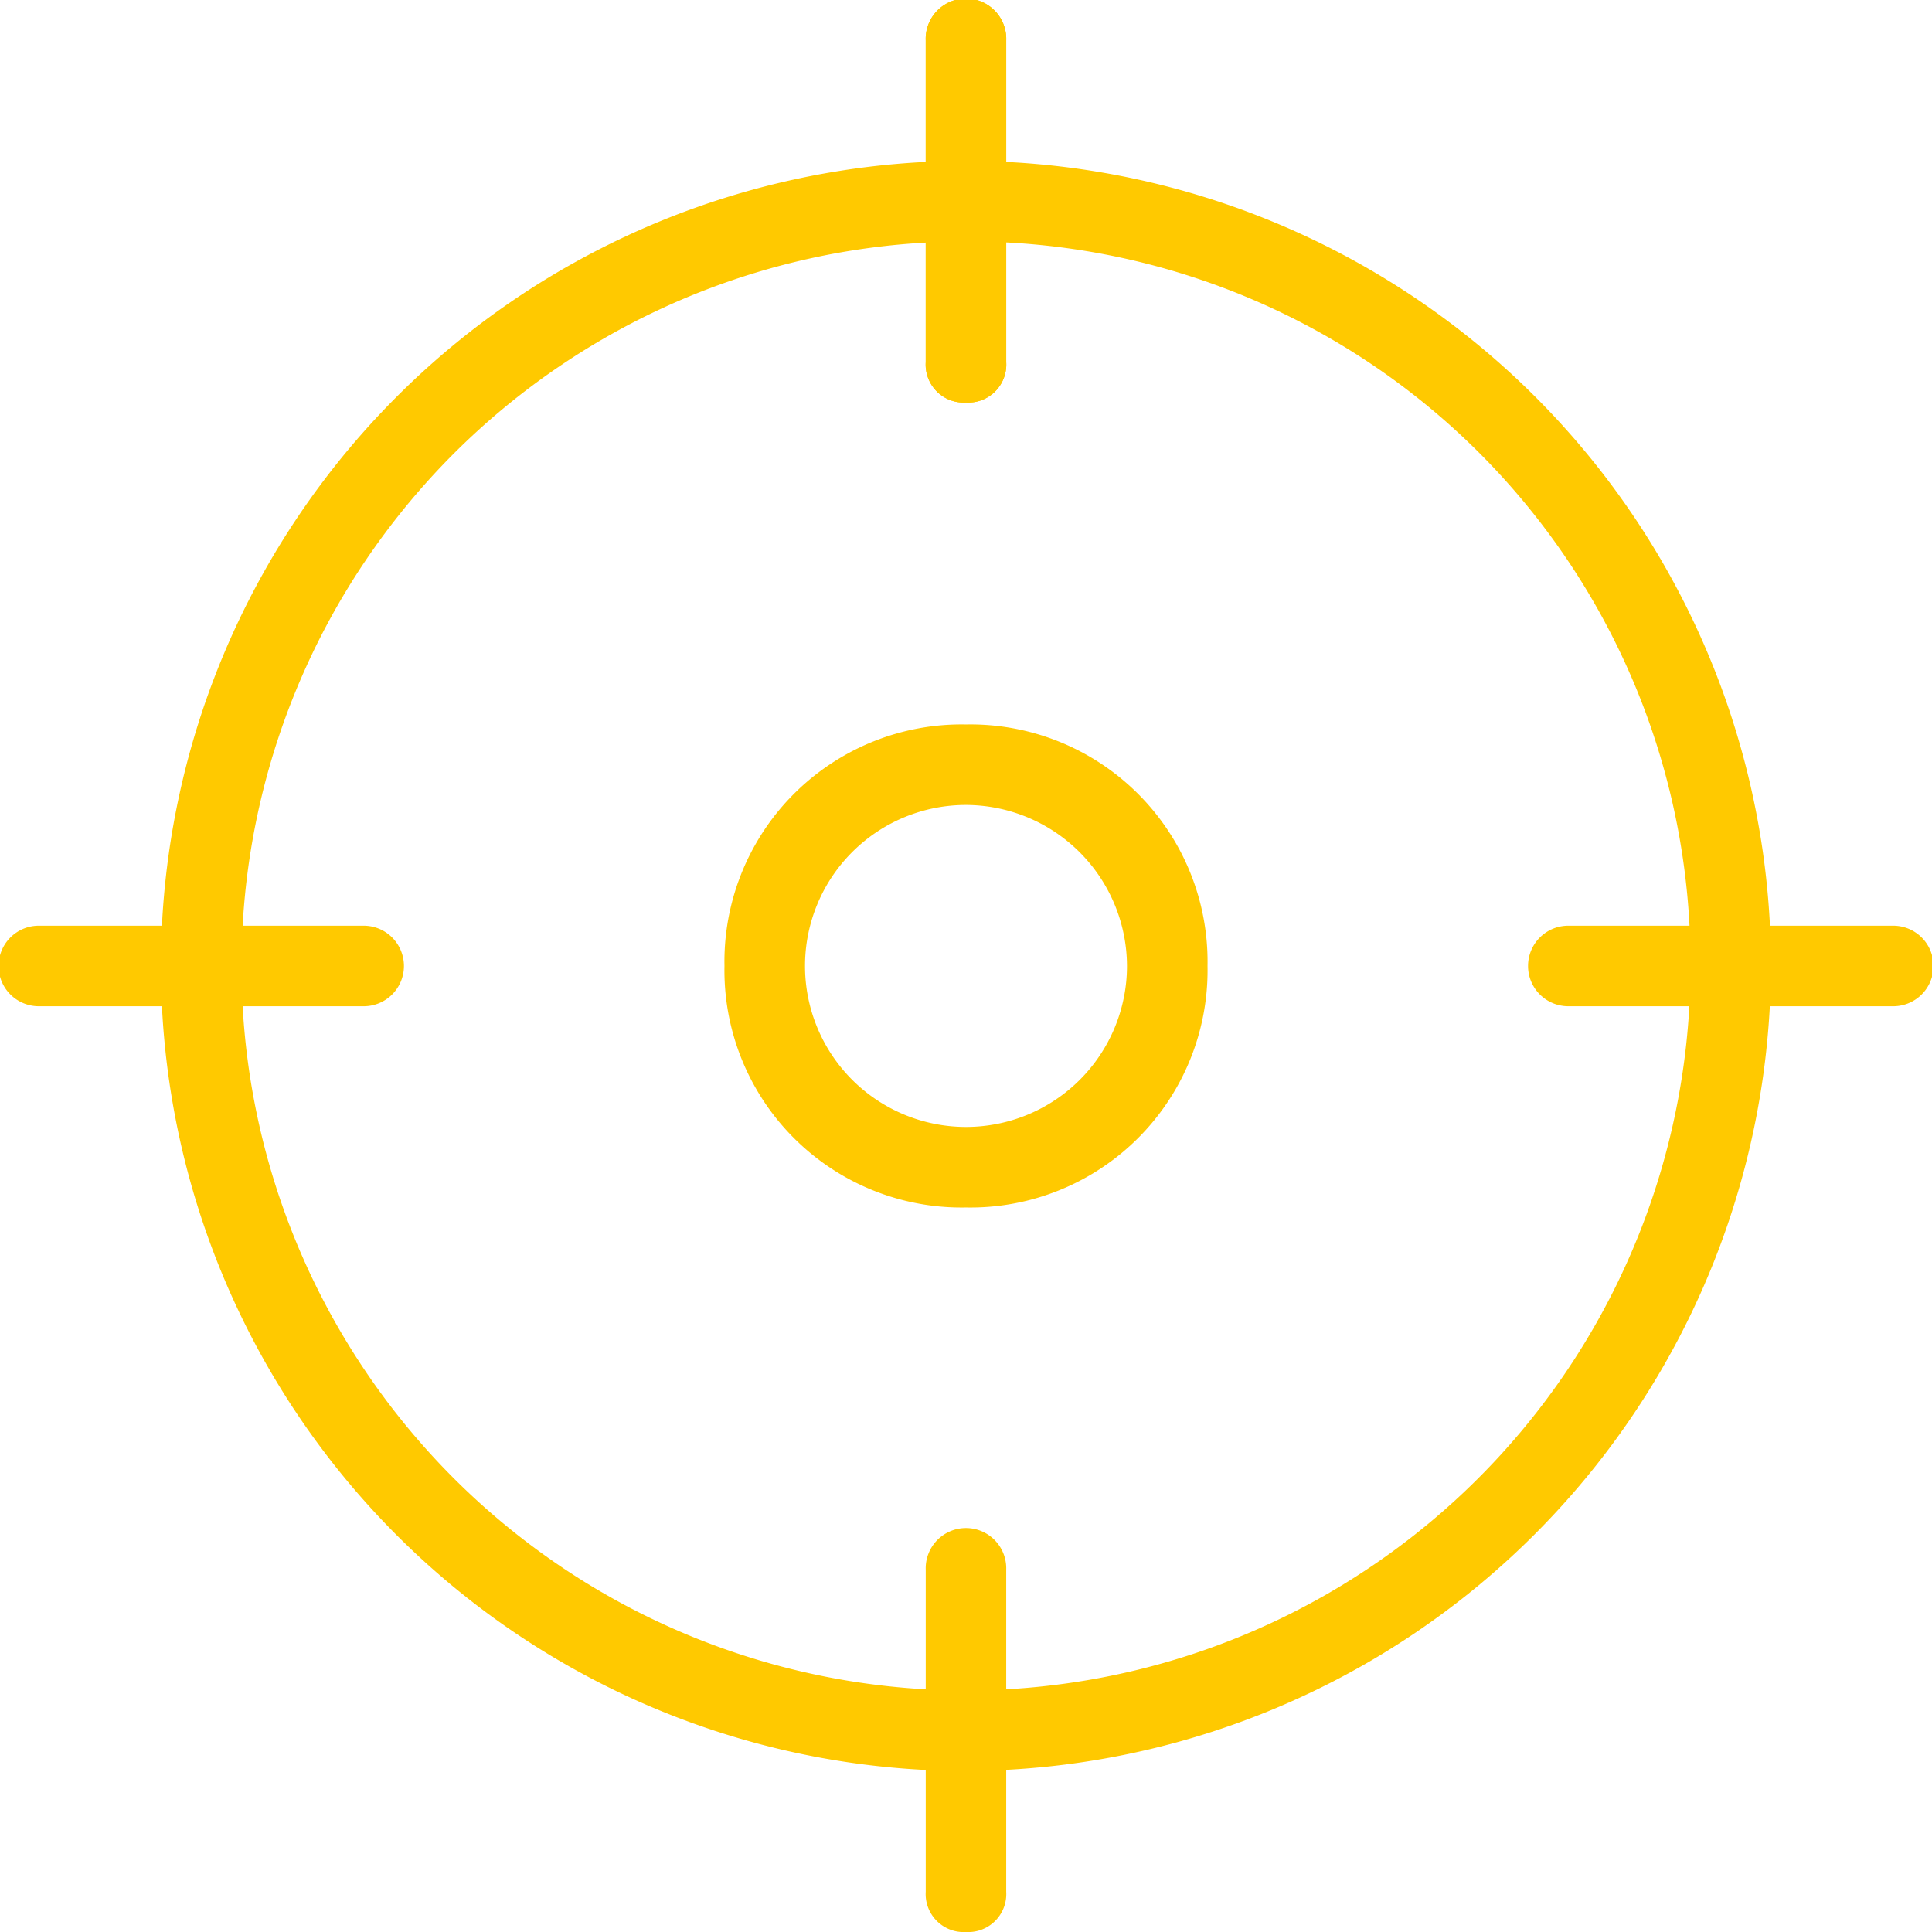 <svg xmlns="http://www.w3.org/2000/svg" width="37.66" height="37.66" viewBox="0 0 37.66 37.66">
  <g id="target-icon" transform="translate(0)">
    <g id="Group_2" data-name="Group 2" transform="translate(3.138 3.138)">
      <path id="Path_4" data-name="Path 4" d="M17.692,33.383A15.692,15.692,0,1,1,33.383,17.692,15.738,15.738,0,0,1,17.692,33.383Zm0-29.814A14.122,14.122,0,1,0,31.814,17.692,14.064,14.064,0,0,0,17.692,3.569Z" transform="translate(-2 -2)" fill="#ffc900"/>
    </g>
    <g id="Group_3" data-name="Group 3" transform="translate(18.045)">
      <path id="Path_5" data-name="Path 5" d="M12.285,7.846a.741.741,0,0,1-.785-.785V.785a.785.785,0,1,1,1.569,0V7.061A.741.741,0,0,1,12.285,7.846Z" transform="translate(-11.5)" fill="#ffc900"/>
    </g>
    <g id="Group_4" data-name="Group 4" transform="translate(18.045)">
      <path id="Path_6" data-name="Path 6" d="M12.285,7.846a.741.741,0,0,1-.785-.785V.785a.785.785,0,1,1,1.569,0V7.061A.741.741,0,0,1,12.285,7.846Z" transform="translate(-11.5)" fill="#ffc900"/>
    </g>
    <g id="Group_5" data-name="Group 5" transform="translate(29.814 18.045)">
      <path id="Path_7" data-name="Path 7" d="M26.061,13.069H19.785a.785.785,0,1,1,0-1.569h6.277a.785.785,0,1,1,0,1.569Z" transform="translate(-19 -11.5)" fill="#ffc900"/>
    </g>
    <g id="Group_6" data-name="Group 6" transform="translate(18.045 29.814)">
      <path id="Path_8" data-name="Path 8" d="M12.285,26.846a.741.741,0,0,1-.785-.785V19.785a.785.785,0,1,1,1.569,0v6.277A.741.741,0,0,1,12.285,26.846Z" transform="translate(-11.5 -19)" fill="#ffc900"/>
    </g>
    <g id="Group_7" data-name="Group 7" transform="translate(0 18.045)">
      <path id="Path_9" data-name="Path 9" d="M7.061,13.069H.785a.785.785,0,1,1,0-1.569H7.061a.785.785,0,1,1,0,1.569Z" transform="translate(0 -11.5)" fill="#ffc900"/>
    </g>
    <g id="Group_8" data-name="Group 8" transform="translate(14.122 14.122)">
      <path id="Path_10" data-name="Path 10" d="M13.708,18.415A4.623,4.623,0,0,1,9,13.707,4.623,4.623,0,0,1,13.708,9a4.623,4.623,0,0,1,4.708,4.707A4.623,4.623,0,0,1,13.708,18.415Zm0-7.846a3.138,3.138,0,1,0,3.138,3.138A3.148,3.148,0,0,0,13.708,10.569Z" transform="translate(-9 -9)" fill="#ffc900"/>
    </g>
  </g>
</svg>
